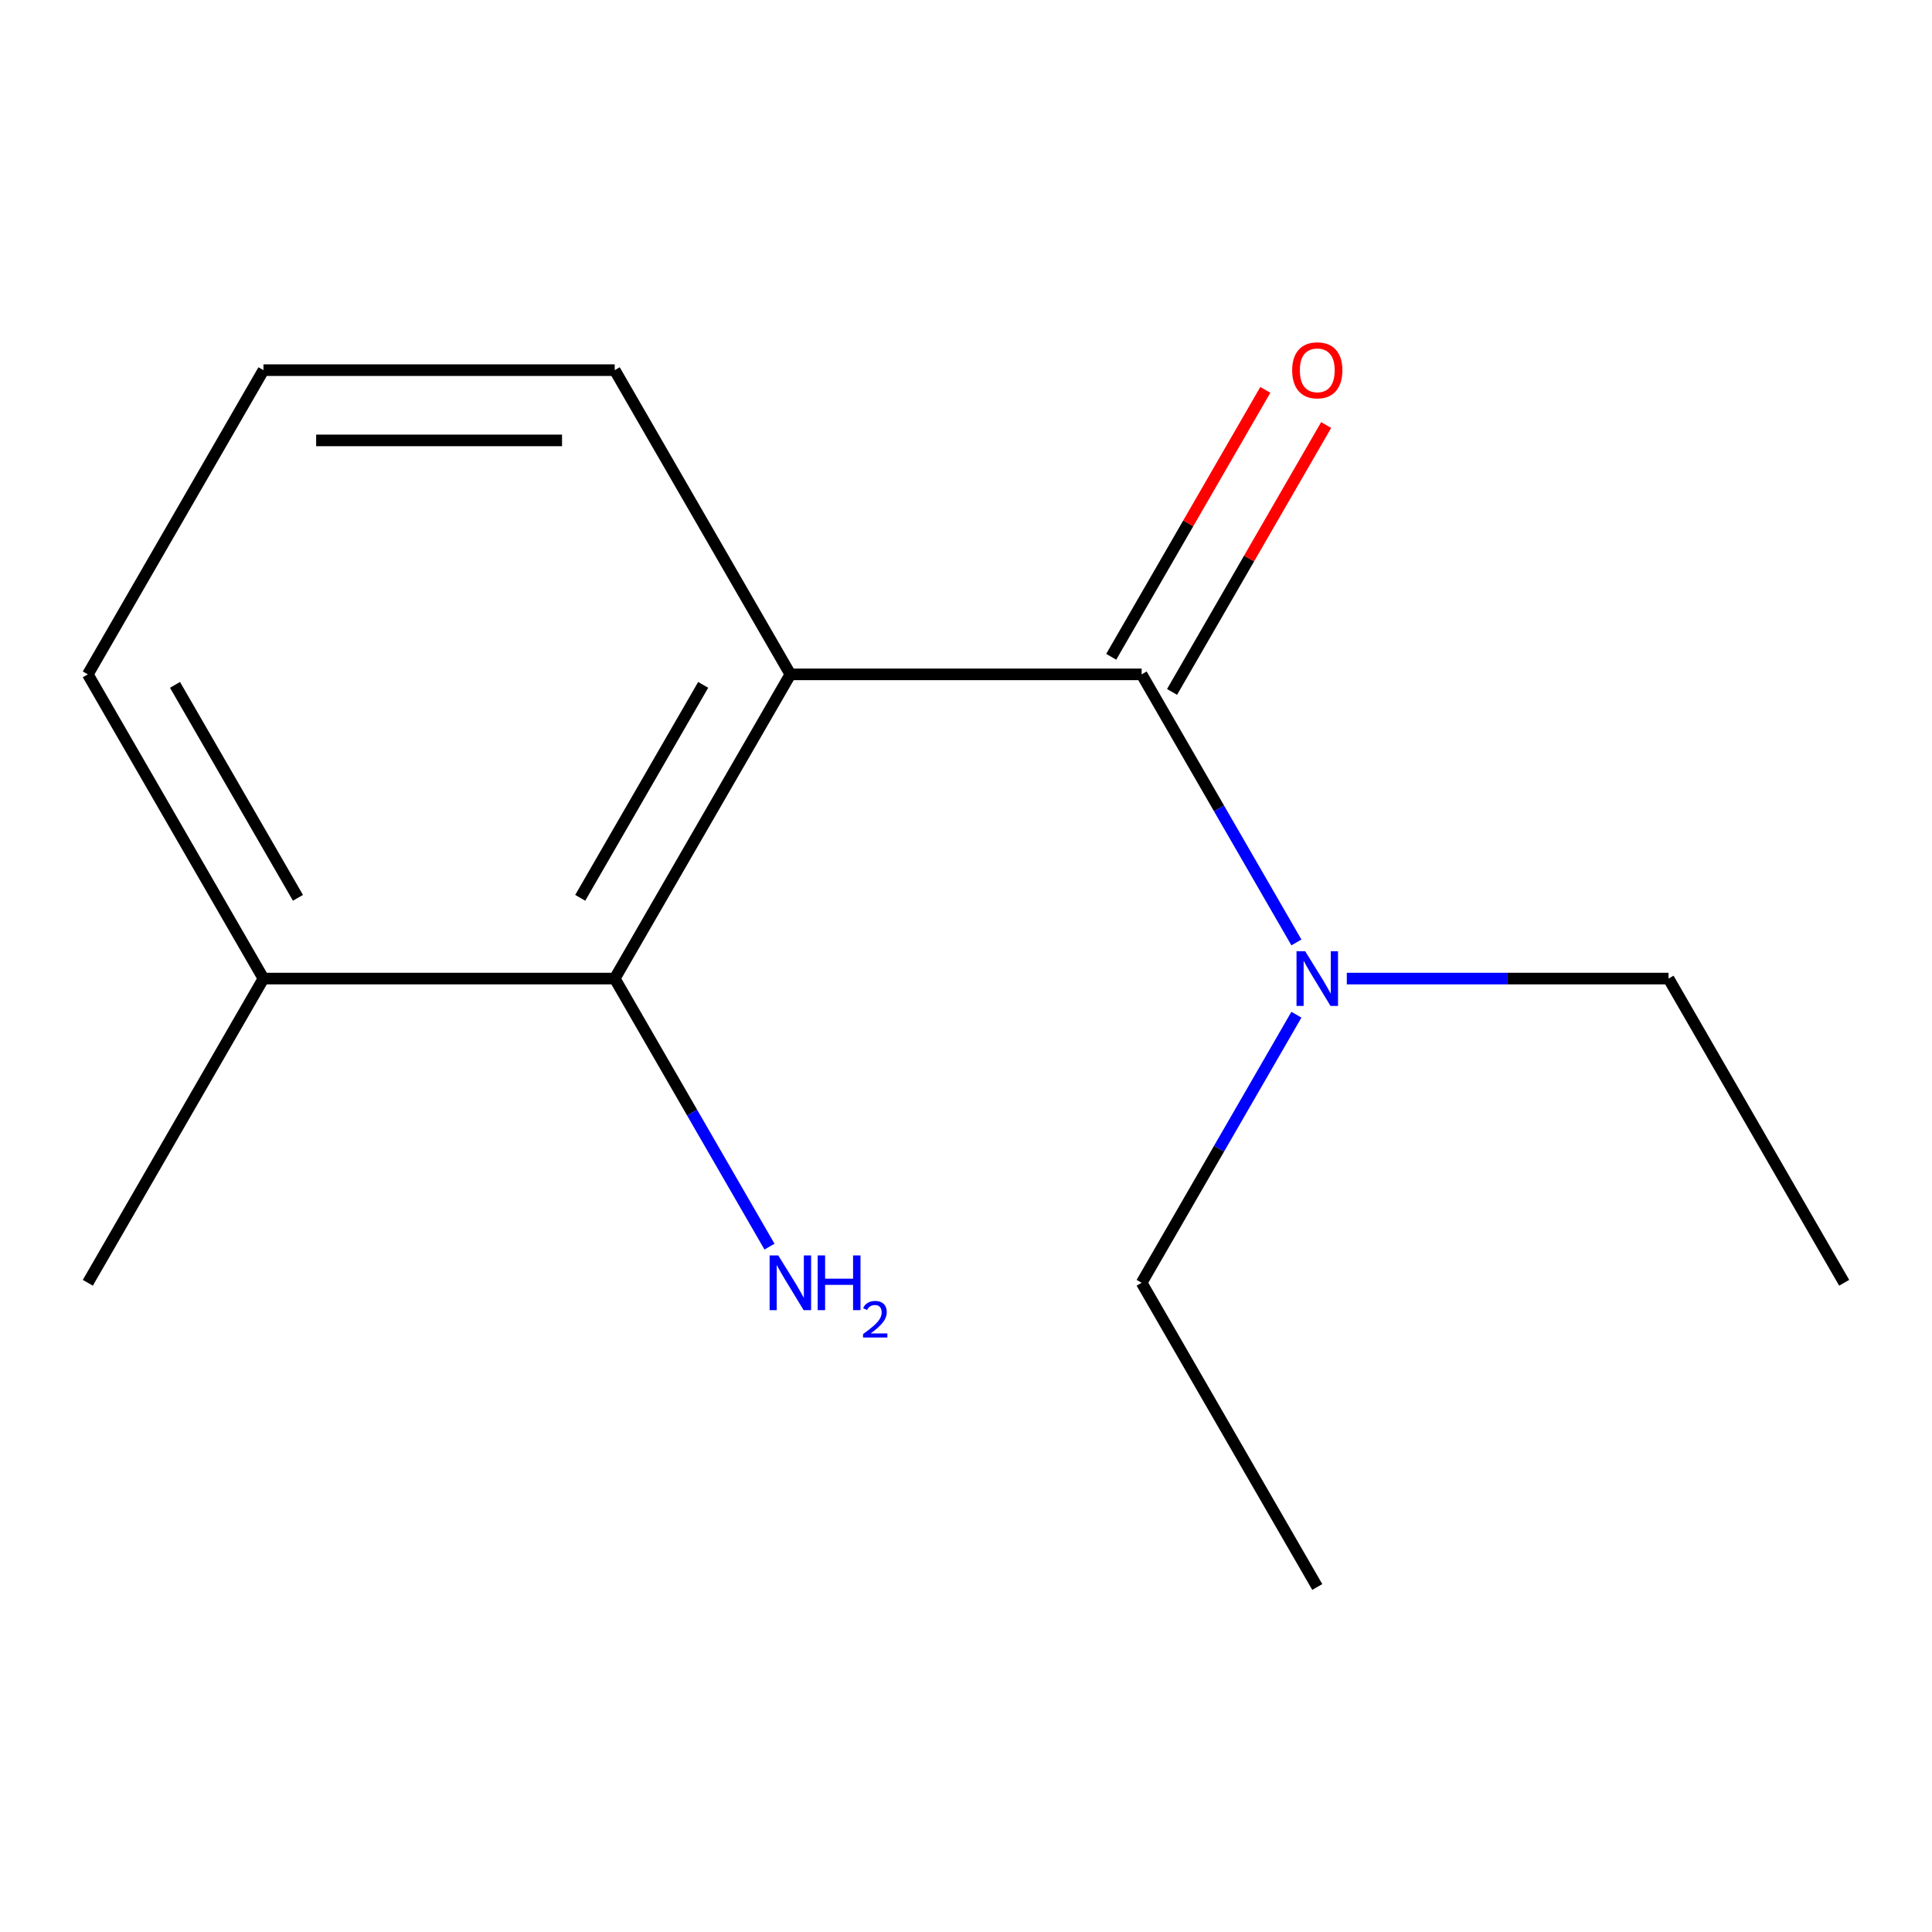 <?xml version='1.0' encoding='iso-8859-1'?>
<svg version='1.1' baseProfile='full'
              xmlns='http://www.w3.org/2000/svg'
                      xmlns:rdkit='http://www.rdkit.org/xml'
                      xmlns:xlink='http://www.w3.org/1999/xlink'
                  xml:space='preserve'
width='1000px' height='1000px' viewBox='0 0 1000 1000'>
<!-- END OF HEADER -->
<rect style='opacity:1.0;fill:#FFFFFF;stroke:none' width='1000' height='1000' x='0' y='0'> </rect>
<path class='bond-0' d='M 409.091,349.05 L 590.909,349.05' style='fill:none;fill-rule:evenodd;stroke:#000000;stroke-width:6px;stroke-linecap:butt;stroke-linejoin:miter;stroke-opacity:1' />
<path class='bond-1' d='M 409.091,349.05 L 318.182,506.509' style='fill:none;fill-rule:evenodd;stroke:#000000;stroke-width:6px;stroke-linecap:butt;stroke-linejoin:miter;stroke-opacity:1' />
<path class='bond-1' d='M 363.963,354.487 L 300.326,464.708' style='fill:none;fill-rule:evenodd;stroke:#000000;stroke-width:6px;stroke-linecap:butt;stroke-linejoin:miter;stroke-opacity:1' />
<path class='bond-6' d='M 409.091,349.05 L 318.182,191.591' style='fill:none;fill-rule:evenodd;stroke:#000000;stroke-width:6px;stroke-linecap:butt;stroke-linejoin:miter;stroke-opacity:1' />
<path class='bond-2' d='M 590.909,349.05 L 630.964,418.427' style='fill:none;fill-rule:evenodd;stroke:#000000;stroke-width:6px;stroke-linecap:butt;stroke-linejoin:miter;stroke-opacity:1' />
<path class='bond-2' d='M 630.964,418.427 L 671.019,487.804' style='fill:none;fill-rule:evenodd;stroke:#0000FF;stroke-width:6px;stroke-linecap:butt;stroke-linejoin:miter;stroke-opacity:1' />
<path class='bond-3' d='M 606.655,358.141 L 646.537,289.064' style='fill:none;fill-rule:evenodd;stroke:#000000;stroke-width:6px;stroke-linecap:butt;stroke-linejoin:miter;stroke-opacity:1' />
<path class='bond-3' d='M 646.537,289.064 L 686.418,219.987' style='fill:none;fill-rule:evenodd;stroke:#FF0000;stroke-width:6px;stroke-linecap:butt;stroke-linejoin:miter;stroke-opacity:1' />
<path class='bond-3' d='M 575.163,339.959 L 615.045,270.882' style='fill:none;fill-rule:evenodd;stroke:#000000;stroke-width:6px;stroke-linecap:butt;stroke-linejoin:miter;stroke-opacity:1' />
<path class='bond-3' d='M 615.045,270.882 L 654.926,201.805' style='fill:none;fill-rule:evenodd;stroke:#FF0000;stroke-width:6px;stroke-linecap:butt;stroke-linejoin:miter;stroke-opacity:1' />
<path class='bond-4' d='M 318.182,506.509 L 136.364,506.509' style='fill:none;fill-rule:evenodd;stroke:#000000;stroke-width:6px;stroke-linecap:butt;stroke-linejoin:miter;stroke-opacity:1' />
<path class='bond-5' d='M 318.182,506.509 L 358.237,575.886' style='fill:none;fill-rule:evenodd;stroke:#000000;stroke-width:6px;stroke-linecap:butt;stroke-linejoin:miter;stroke-opacity:1' />
<path class='bond-5' d='M 358.237,575.886 L 398.291,645.263' style='fill:none;fill-rule:evenodd;stroke:#0000FF;stroke-width:6px;stroke-linecap:butt;stroke-linejoin:miter;stroke-opacity:1' />
<path class='bond-8' d='M 697.104,506.509 L 780.37,506.509' style='fill:none;fill-rule:evenodd;stroke:#0000FF;stroke-width:6px;stroke-linecap:butt;stroke-linejoin:miter;stroke-opacity:1' />
<path class='bond-8' d='M 780.37,506.509 L 863.636,506.509' style='fill:none;fill-rule:evenodd;stroke:#000000;stroke-width:6px;stroke-linecap:butt;stroke-linejoin:miter;stroke-opacity:1' />
<path class='bond-9' d='M 671.019,525.215 L 630.964,594.591' style='fill:none;fill-rule:evenodd;stroke:#0000FF;stroke-width:6px;stroke-linecap:butt;stroke-linejoin:miter;stroke-opacity:1' />
<path class='bond-9' d='M 630.964,594.591 L 590.909,663.968' style='fill:none;fill-rule:evenodd;stroke:#000000;stroke-width:6px;stroke-linecap:butt;stroke-linejoin:miter;stroke-opacity:1' />
<path class='bond-11' d='M 136.364,506.509 L 45.455,663.968' style='fill:none;fill-rule:evenodd;stroke:#000000;stroke-width:6px;stroke-linecap:butt;stroke-linejoin:miter;stroke-opacity:1' />
<path class='bond-14' d='M 136.364,506.509 L 45.455,349.05' style='fill:none;fill-rule:evenodd;stroke:#000000;stroke-width:6px;stroke-linecap:butt;stroke-linejoin:miter;stroke-opacity:1' />
<path class='bond-14' d='M 154.219,464.708 L 90.583,354.487' style='fill:none;fill-rule:evenodd;stroke:#000000;stroke-width:6px;stroke-linecap:butt;stroke-linejoin:miter;stroke-opacity:1' />
<path class='bond-7' d='M 318.182,191.591 L 136.364,191.591' style='fill:none;fill-rule:evenodd;stroke:#000000;stroke-width:6px;stroke-linecap:butt;stroke-linejoin:miter;stroke-opacity:1' />
<path class='bond-7' d='M 290.909,227.954 L 163.636,227.954' style='fill:none;fill-rule:evenodd;stroke:#000000;stroke-width:6px;stroke-linecap:butt;stroke-linejoin:miter;stroke-opacity:1' />
<path class='bond-10' d='M 136.364,191.591 L 45.455,349.05' style='fill:none;fill-rule:evenodd;stroke:#000000;stroke-width:6px;stroke-linecap:butt;stroke-linejoin:miter;stroke-opacity:1' />
<path class='bond-12' d='M 863.636,506.509 L 954.545,663.968' style='fill:none;fill-rule:evenodd;stroke:#000000;stroke-width:6px;stroke-linecap:butt;stroke-linejoin:miter;stroke-opacity:1' />
<path class='bond-13' d='M 590.909,663.968 L 681.818,821.427' style='fill:none;fill-rule:evenodd;stroke:#000000;stroke-width:6px;stroke-linecap:butt;stroke-linejoin:miter;stroke-opacity:1' />
<path  class='atom-3' d='M 675.558 492.349
L 684.838 507.349
Q 685.758 508.829, 687.238 511.509
Q 688.718 514.189, 688.798 514.349
L 688.798 492.349
L 692.558 492.349
L 692.558 520.669
L 688.678 520.669
L 678.718 504.269
Q 677.558 502.349, 676.318 500.149
Q 675.118 497.949, 674.758 497.269
L 674.758 520.669
L 671.078 520.669
L 671.078 492.349
L 675.558 492.349
' fill='#0000FF'/>
<path  class='atom-4' d='M 668.818 191.671
Q 668.818 184.871, 672.178 181.071
Q 675.538 177.271, 681.818 177.271
Q 688.098 177.271, 691.458 181.071
Q 694.818 184.871, 694.818 191.671
Q 694.818 198.551, 691.418 202.471
Q 688.018 206.351, 681.818 206.351
Q 675.578 206.351, 672.178 202.471
Q 668.818 198.591, 668.818 191.671
M 681.818 203.151
Q 686.138 203.151, 688.458 200.271
Q 690.818 197.351, 690.818 191.671
Q 690.818 186.111, 688.458 183.311
Q 686.138 180.471, 681.818 180.471
Q 677.498 180.471, 675.138 183.271
Q 672.818 186.071, 672.818 191.671
Q 672.818 197.391, 675.138 200.271
Q 677.498 203.151, 681.818 203.151
' fill='#FF0000'/>
<path  class='atom-6' d='M 402.831 649.808
L 412.111 664.808
Q 413.031 666.288, 414.511 668.968
Q 415.991 671.648, 416.071 671.808
L 416.071 649.808
L 419.831 649.808
L 419.831 678.128
L 415.951 678.128
L 405.991 661.728
Q 404.831 659.808, 403.591 657.608
Q 402.391 655.408, 402.031 654.728
L 402.031 678.128
L 398.351 678.128
L 398.351 649.808
L 402.831 649.808
' fill='#0000FF'/>
<path  class='atom-6' d='M 423.231 649.808
L 427.071 649.808
L 427.071 661.848
L 441.551 661.848
L 441.551 649.808
L 445.391 649.808
L 445.391 678.128
L 441.551 678.128
L 441.551 665.048
L 427.071 665.048
L 427.071 678.128
L 423.231 678.128
L 423.231 649.808
' fill='#0000FF'/>
<path  class='atom-6' d='M 446.764 677.135
Q 447.45 675.366, 449.087 674.389
Q 450.724 673.386, 452.994 673.386
Q 455.819 673.386, 457.403 674.917
Q 458.987 676.448, 458.987 679.167
Q 458.987 681.939, 456.928 684.527
Q 454.895 687.114, 450.671 690.176
L 459.304 690.176
L 459.304 692.288
L 446.711 692.288
L 446.711 690.519
Q 450.196 688.038, 452.255 686.19
Q 454.341 684.342, 455.344 682.679
Q 456.347 681.015, 456.347 679.299
Q 456.347 677.504, 455.449 676.501
Q 454.552 675.498, 452.994 675.498
Q 451.489 675.498, 450.486 676.105
Q 449.483 676.712, 448.77 678.059
L 446.764 677.135
' fill='#0000FF'/>
</svg>
